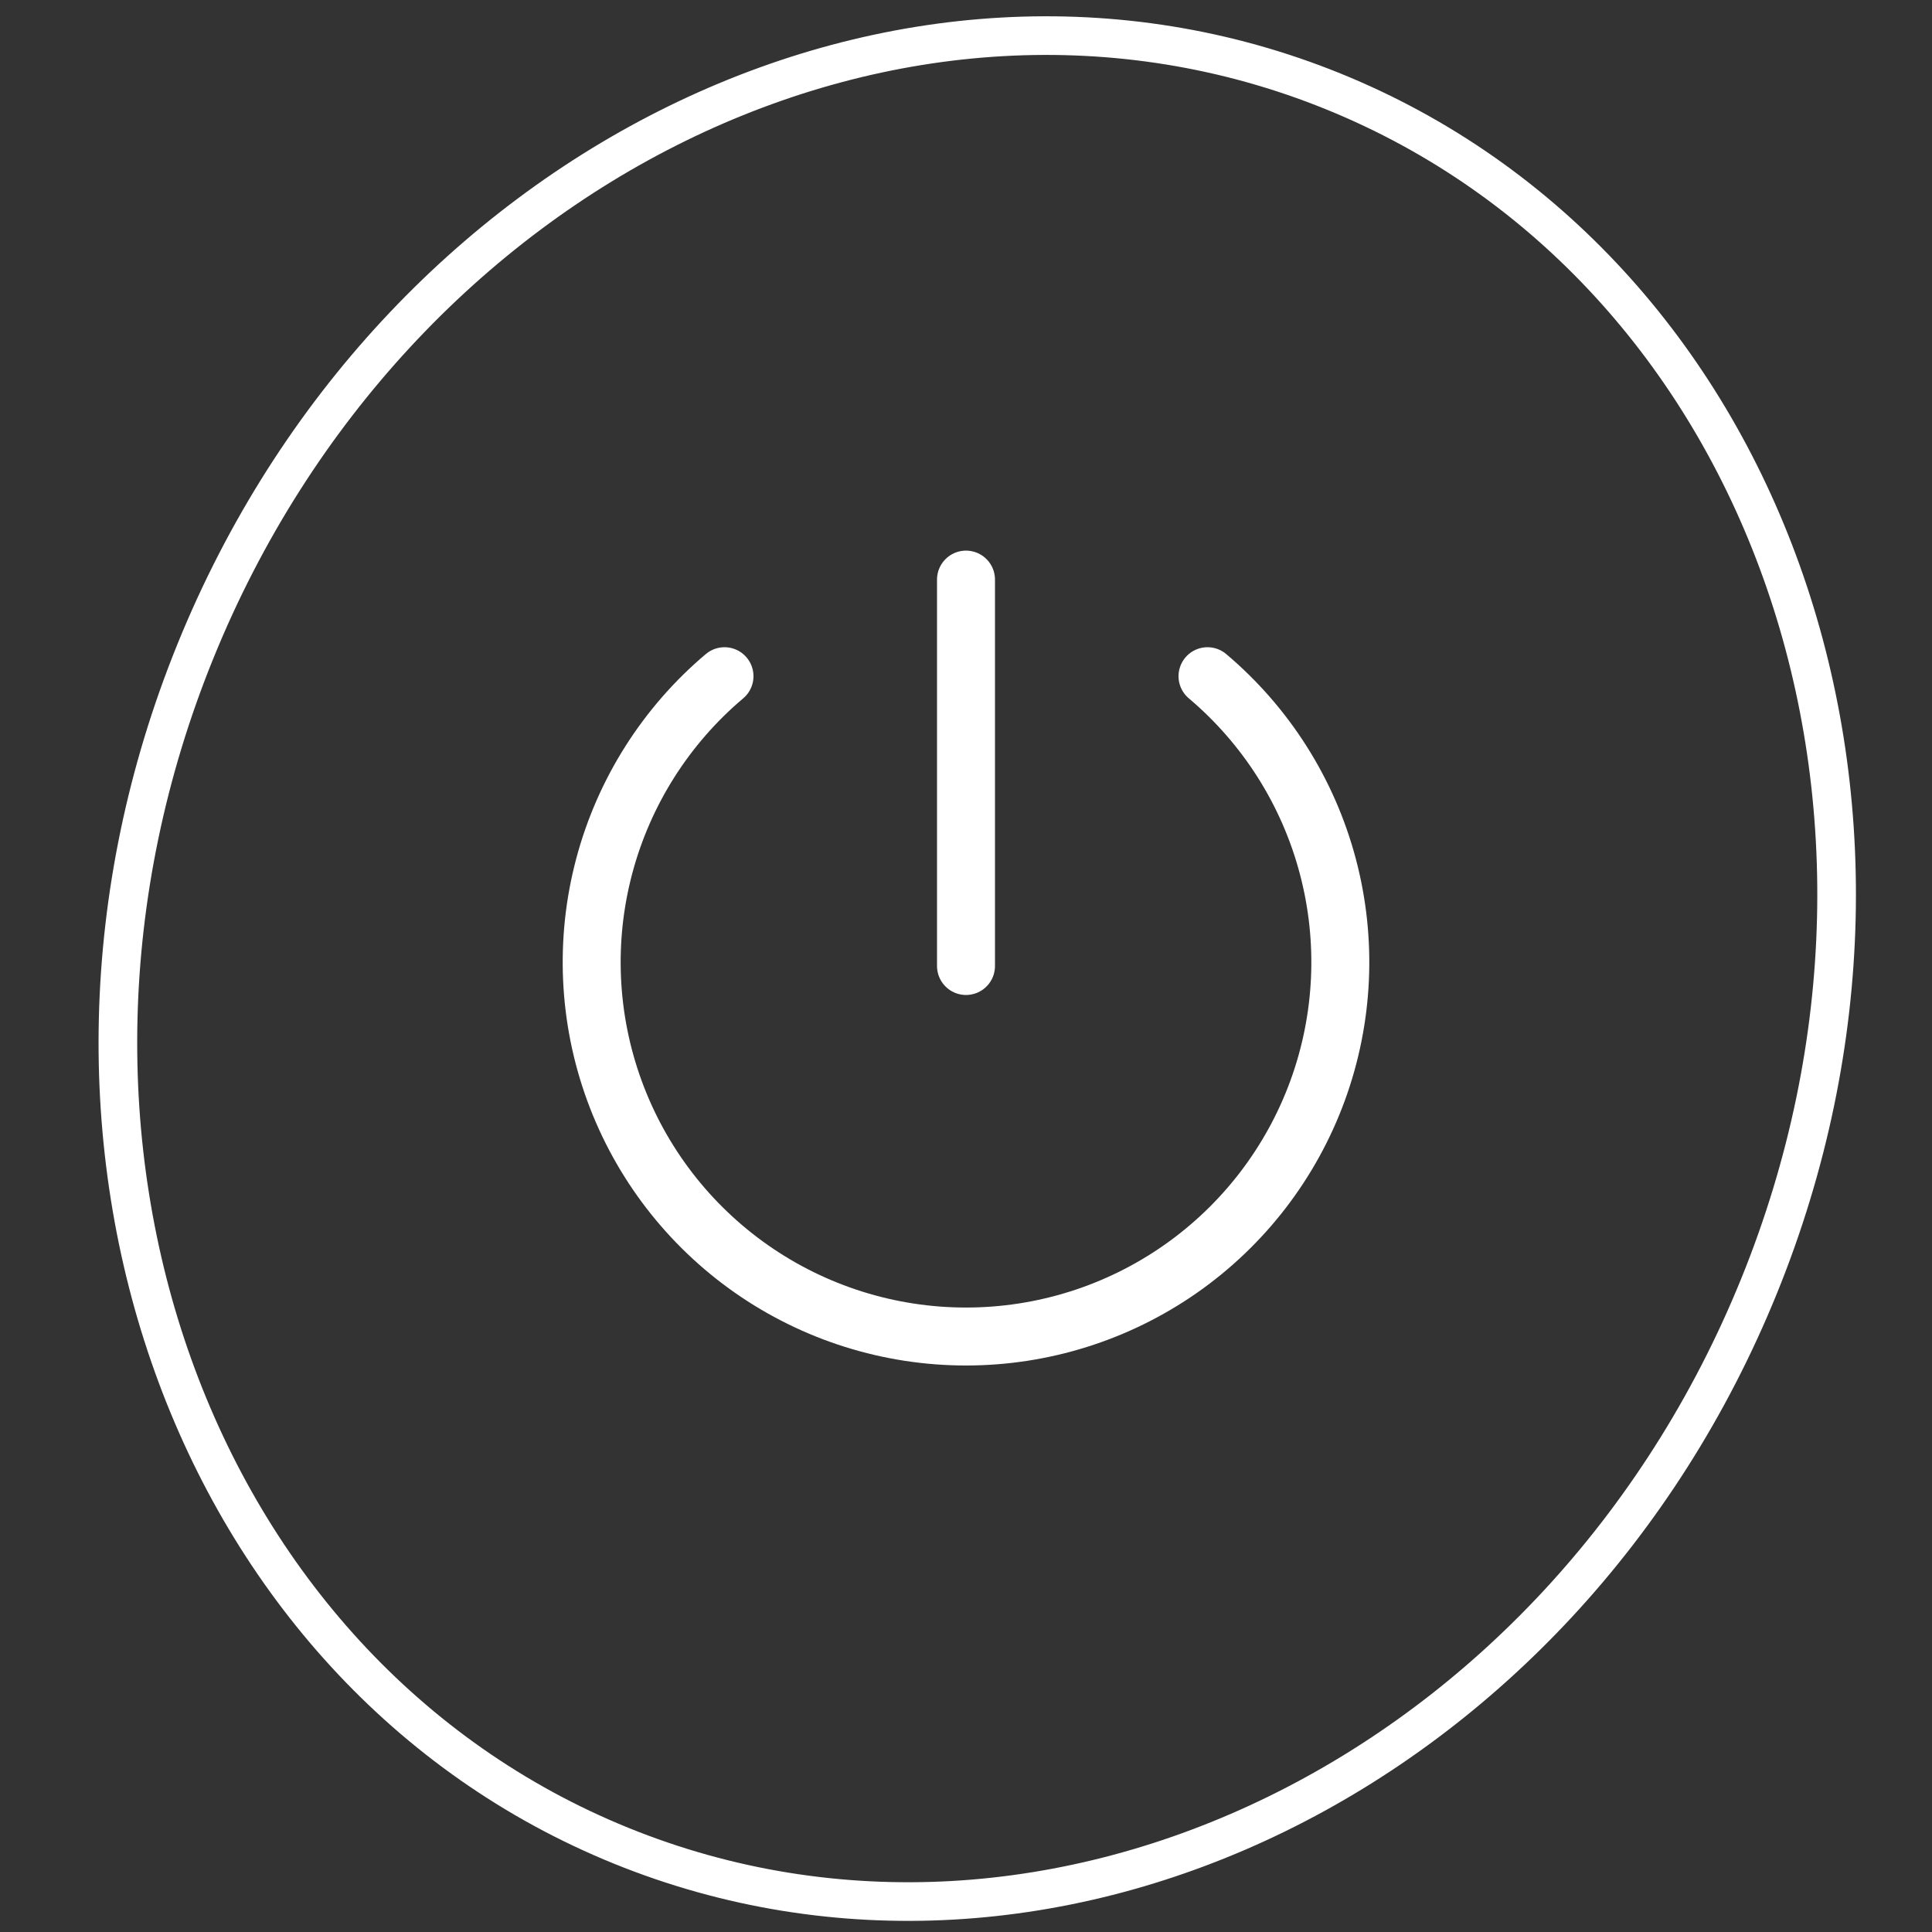 <svg width="100" height="100" viewBox="0 0 100 100" fill="none" xmlns="http://www.w3.org/2000/svg">
<rect x="0" y="0" width="100" height="100" fill="#333333" stroke="none"/>
<g clip-path="url(#clip0_709_4040)">
<g clip-path="url(#clip1_709_4040)">
<path d="M37.5 35C34.466 37.562 32.292 40.994 31.274 44.832C30.255 48.67 30.44 52.729 31.804 56.458C33.168 60.188 35.645 63.408 38.899 65.683C42.154 67.958 46.029 69.178 50 69.178C53.971 69.178 57.846 67.958 61.101 65.683C64.355 63.408 66.832 60.188 68.196 56.458C69.56 52.729 69.745 48.67 68.726 44.832C67.708 40.994 65.534 37.562 62.5 35" stroke="white" stroke-width="3" stroke-linecap="round" stroke-linejoin="round"></path>
<path d="M50 30V50" stroke="white" stroke-width="3" stroke-linecap="round" stroke-linejoin="round"></path>
</g>
<path d="M69.017 4.734C91.27 13.769 101.27 41.39 91.049 66.565C80.827 91.739 54.402 104.57 32.148 95.534C9.895 86.498 -0.106 58.878 10.116 33.703C20.338 8.528 46.763 -4.302 69.017 4.734Z" stroke="white" stroke-width="2"></path>
</g>
<defs>
<clipPath id="clip0_709_4040">
<rect width="100" height="100" fill="white"></rect>
</clipPath>
<clipPath id="clip1_709_4040">
<rect width="60" height="60" fill="white" transform="translate(20 20)"></rect>
</clipPath>
</defs>
</svg>
